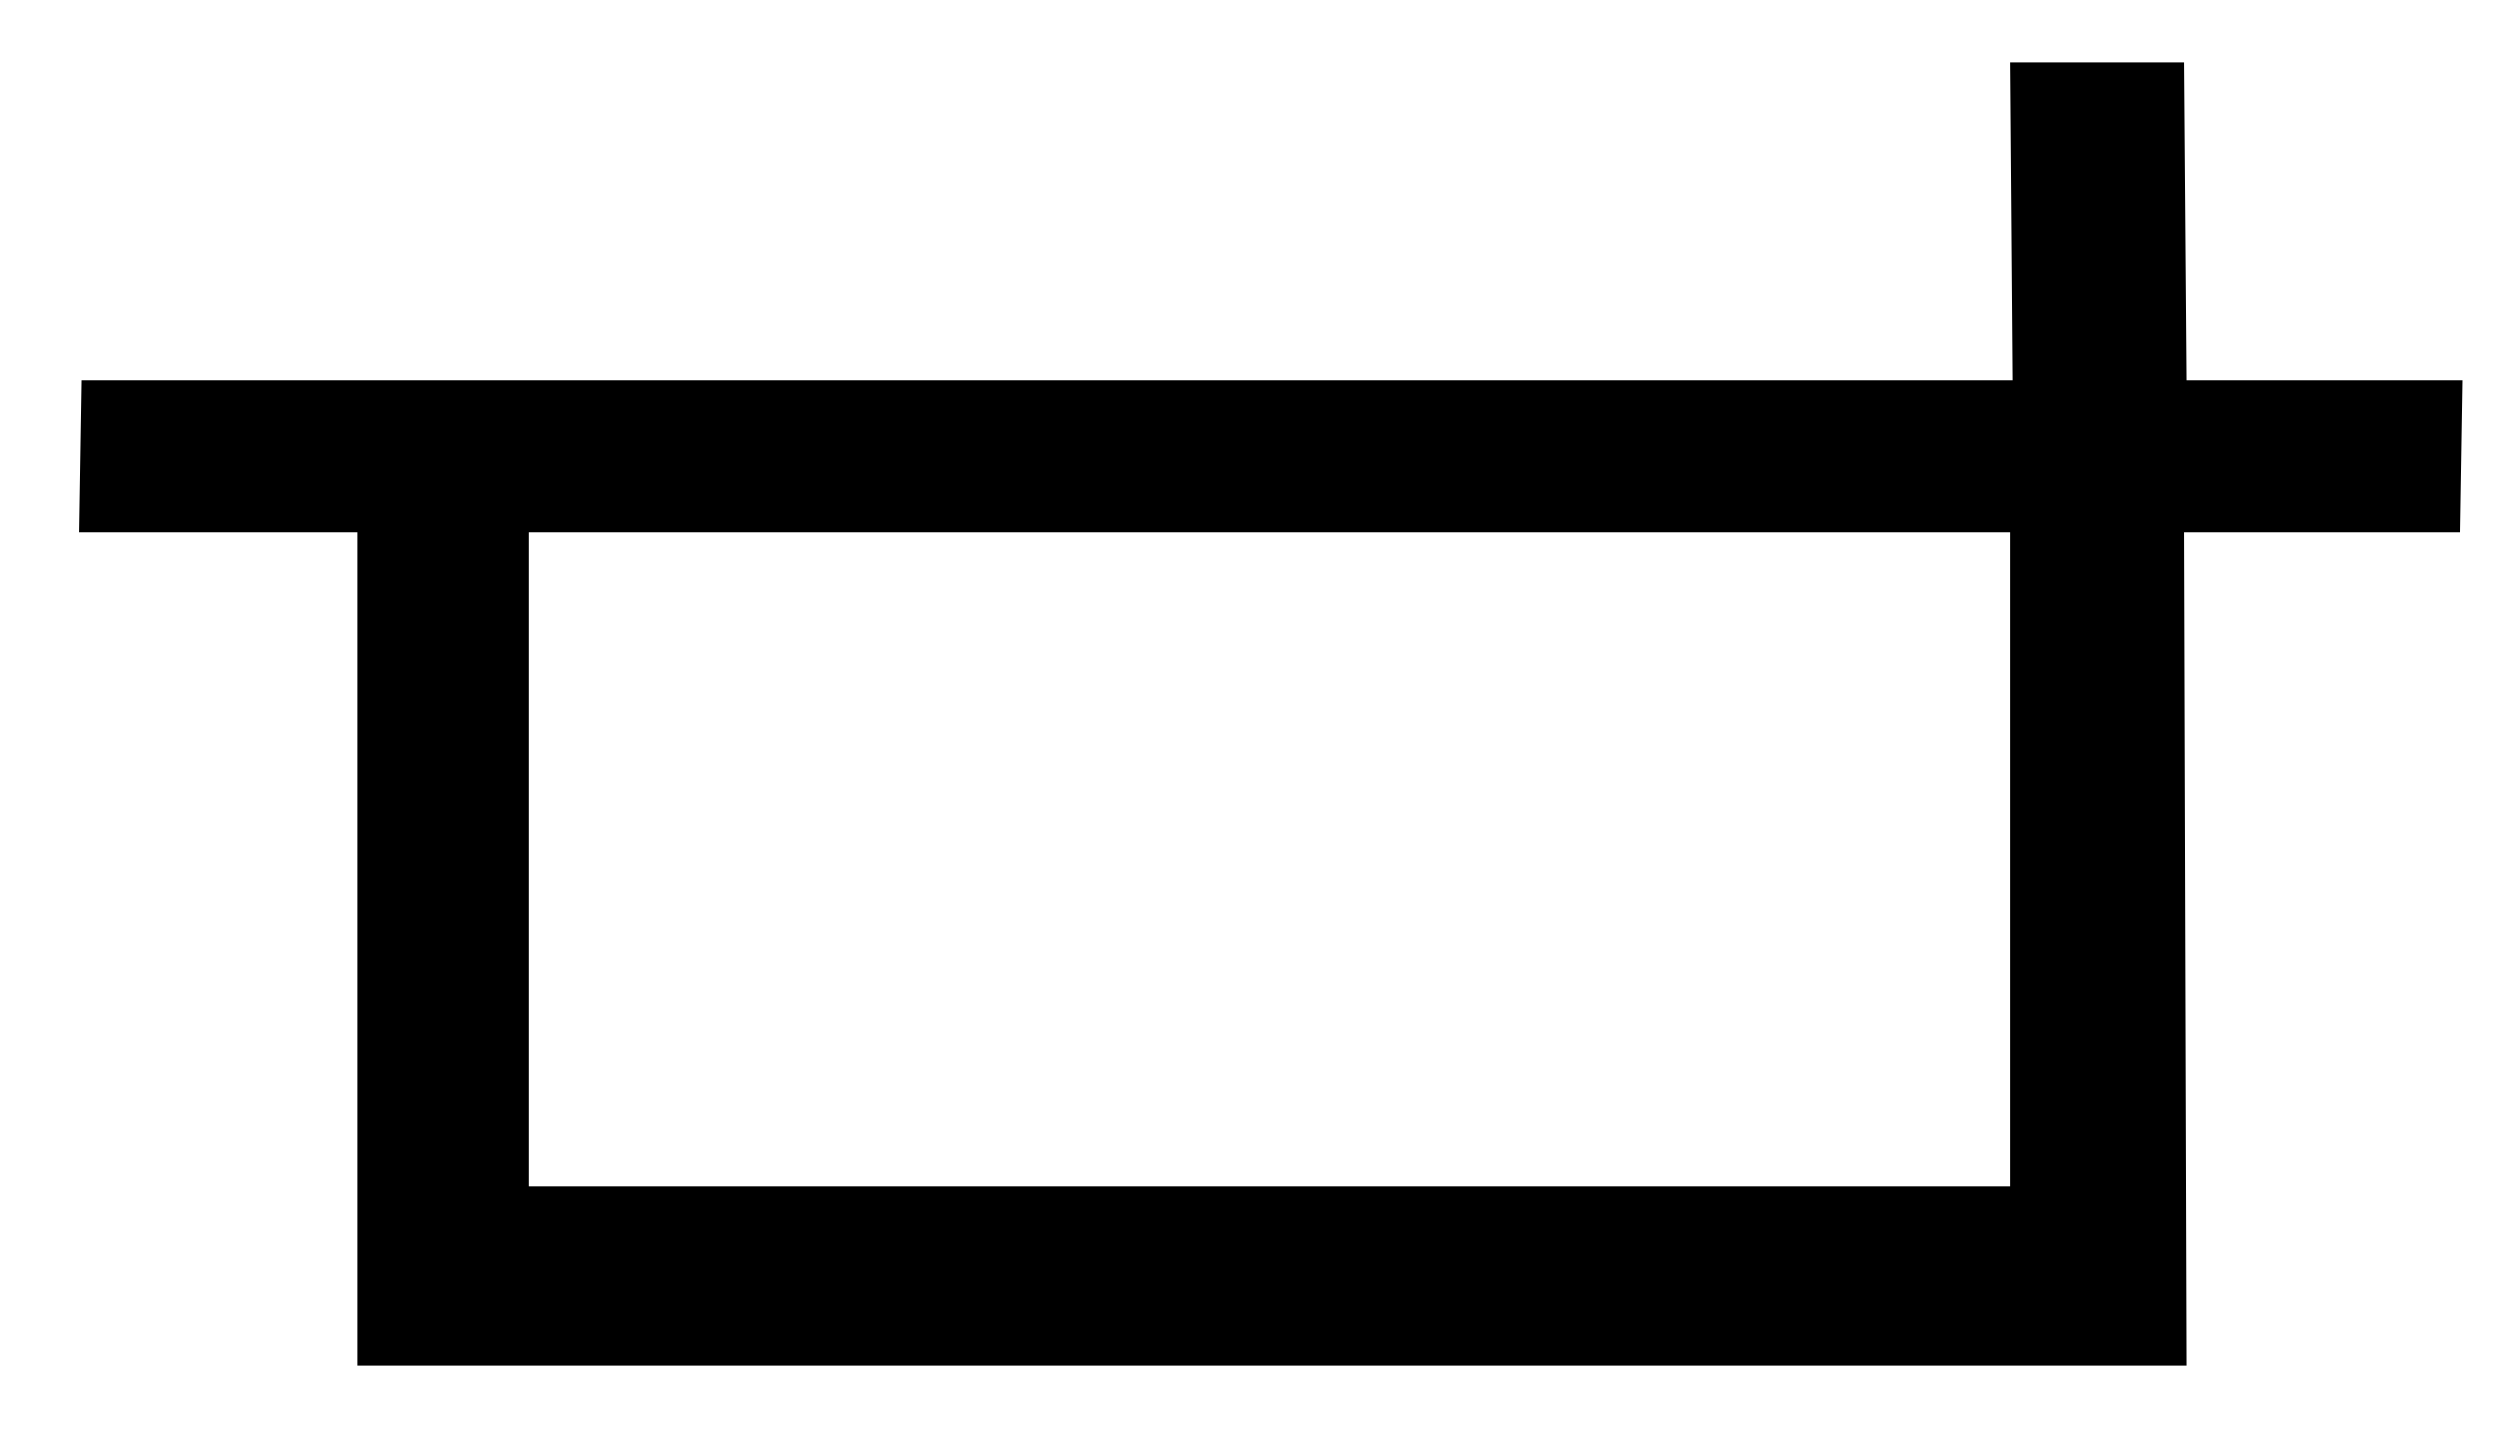 <svg width="21" height="12" viewBox="0 0 21 12" fill="none" xmlns="http://www.w3.org/2000/svg">
<path d="M20.685 3.194H18.367L18.346 0.524H16.885L16.906 3.194H10.685H0.685L0.664 4.471H3.002V11.471H18.367L18.346 4.471H20.664L20.685 3.194ZM16.885 9.965H4.442V4.471H10.664H16.885V9.965Z" fill="black"/>
</svg>
